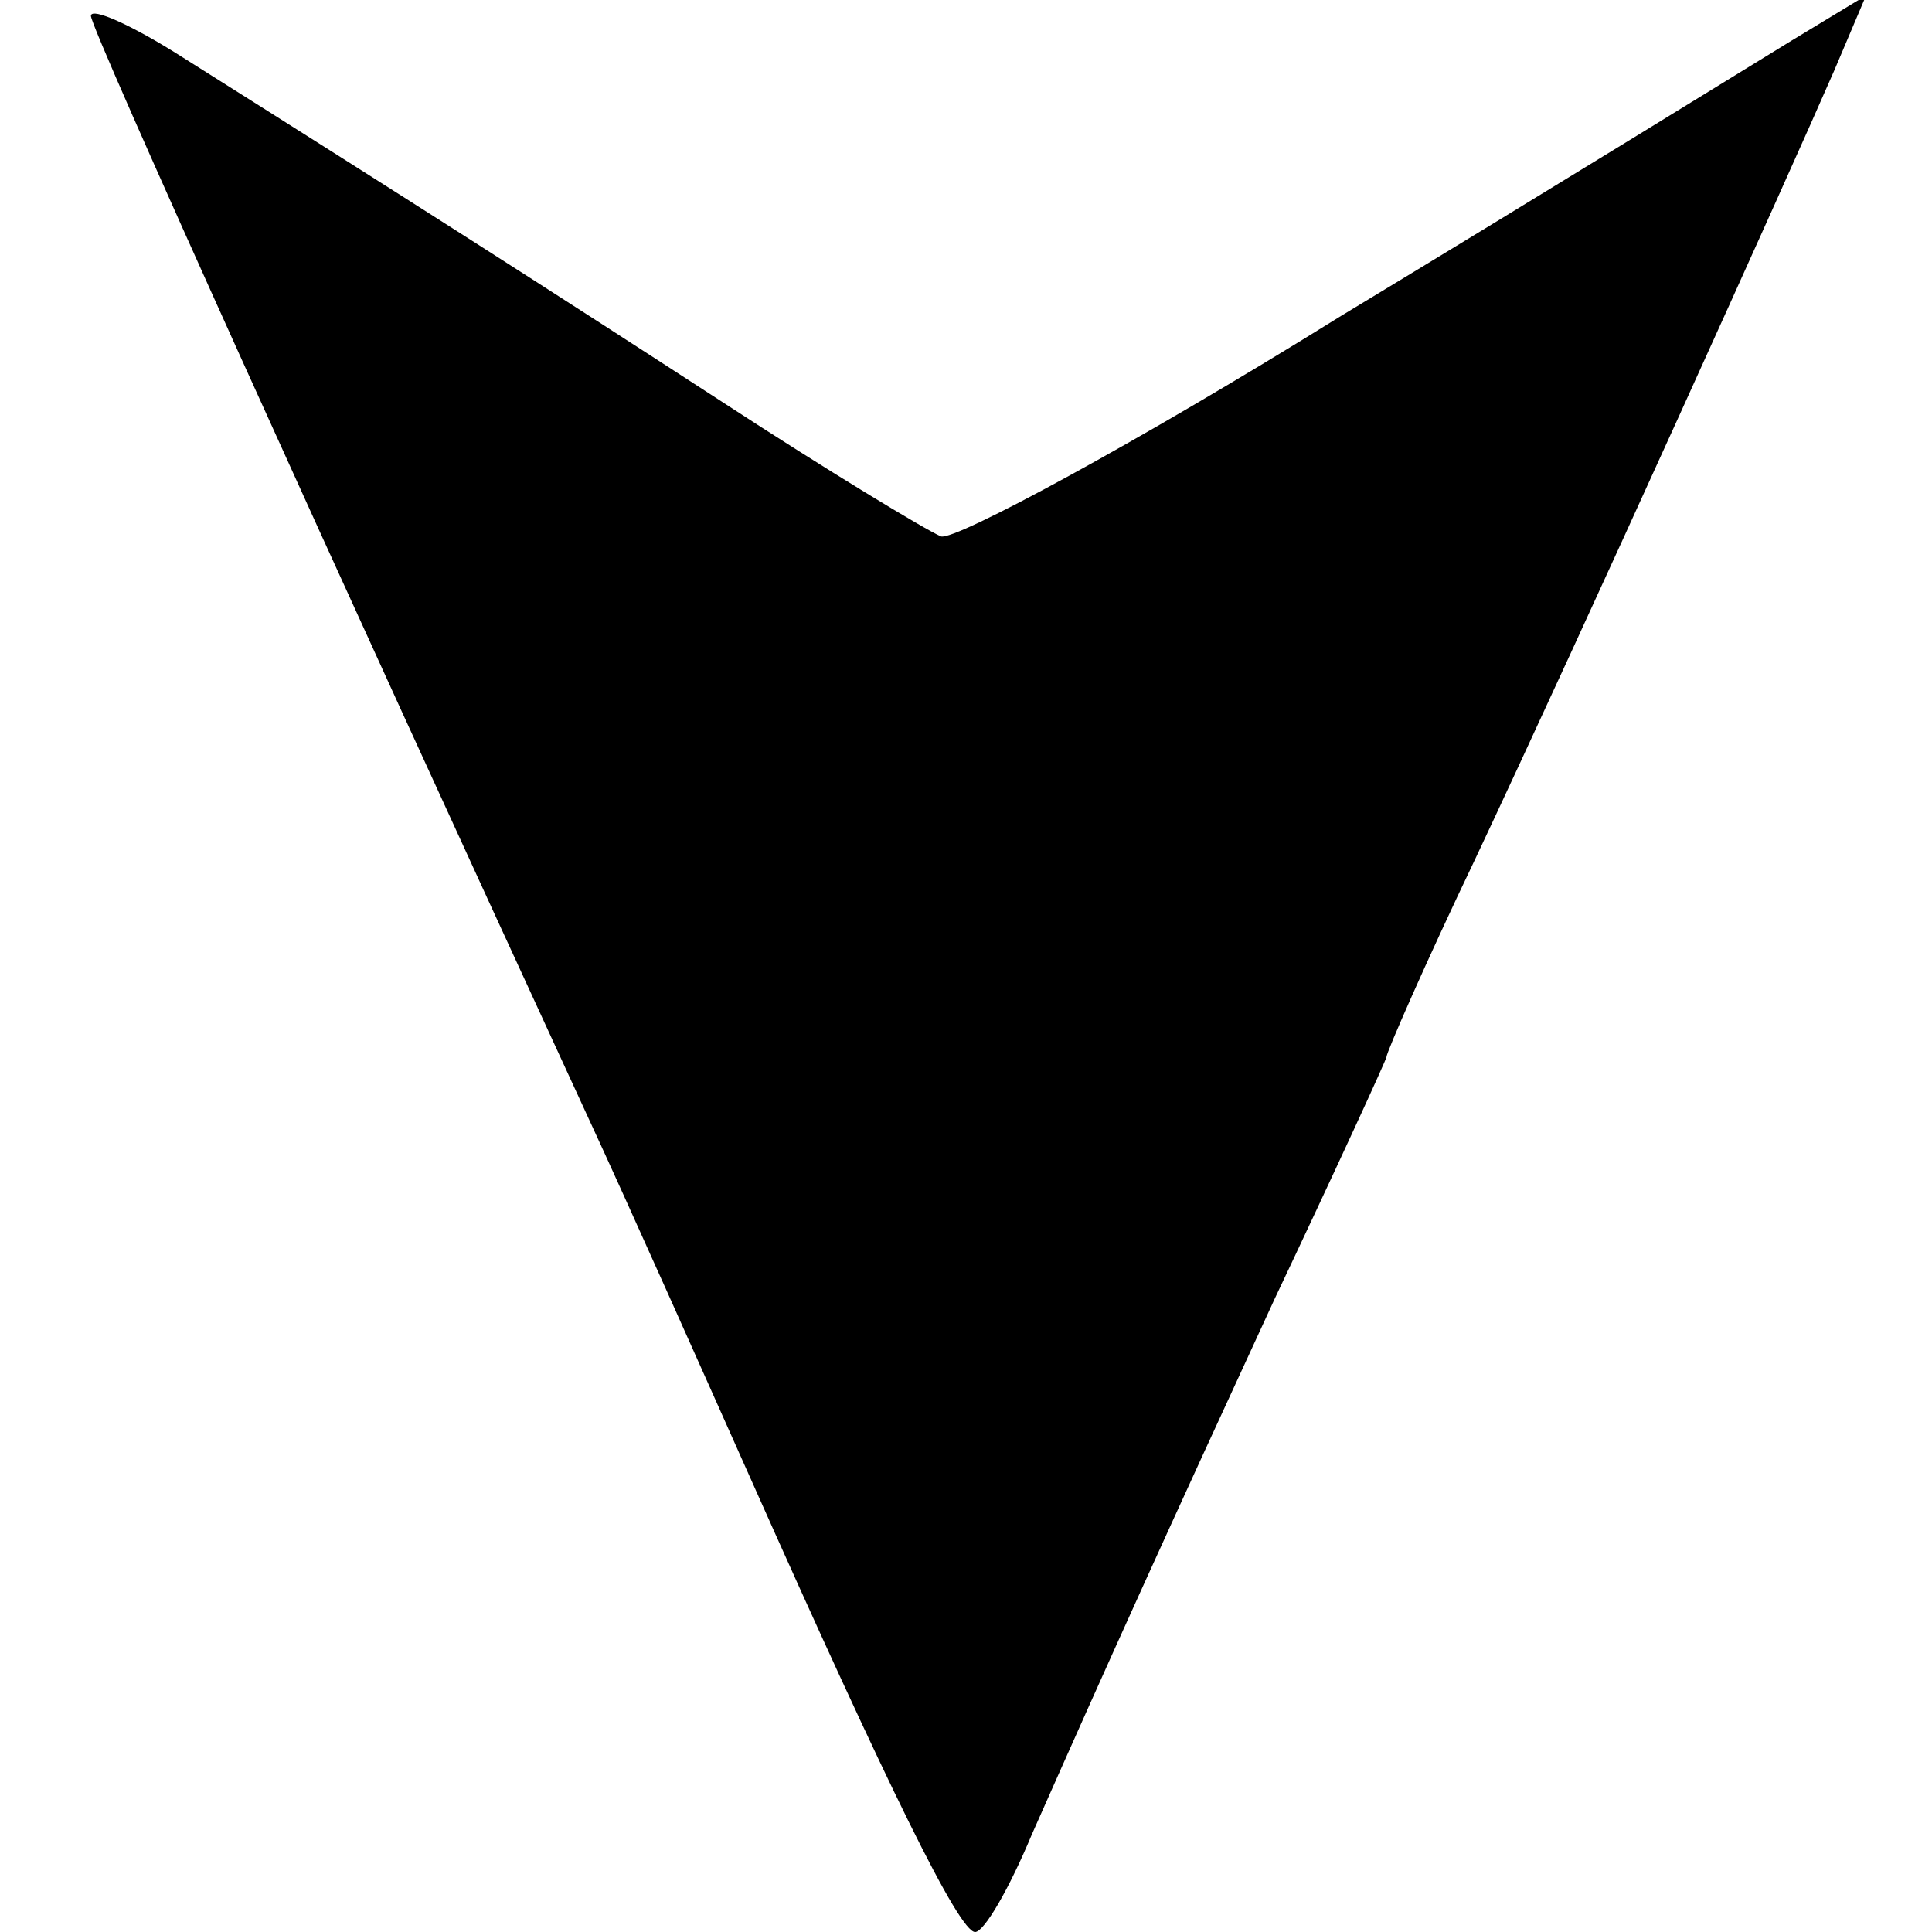 <?xml version="1.0" standalone="no"?>
<!DOCTYPE svg PUBLIC "-//W3C//DTD SVG 20010904//EN"
 "http://www.w3.org/TR/2001/REC-SVG-20010904/DTD/svg10.dtd">
<svg version="1.0" xmlns="http://www.w3.org/2000/svg"
 width="85pt" height="85pt" viewBox="0 0 85 85"
 preserveAspectRatio="xMidYMid meet">
<g transform="translate(0,85) scale(0.1,-0.1)"
fill="#000000" stroke="none">
<path d="M40 843 c0 -6 106 -240 218 -483 19 -41 51 -113 72 -160 61 -137 92
-200 99 -200 4 0 15 19 25 43 35 79 59 132 107 236 27 57 49 105 49 106 0 2
17 41 39 87 48 102 138 301 158 347 l14 33 -33 -20 c-18 -11 -107 -66 -198
-121 -90 -56 -170 -99 -176 -97 -7 3 -50 29 -96 59 -77 50 -138 89 -238 152
-22 14 -40 22 -40 18z"/>
</g>
</svg>
